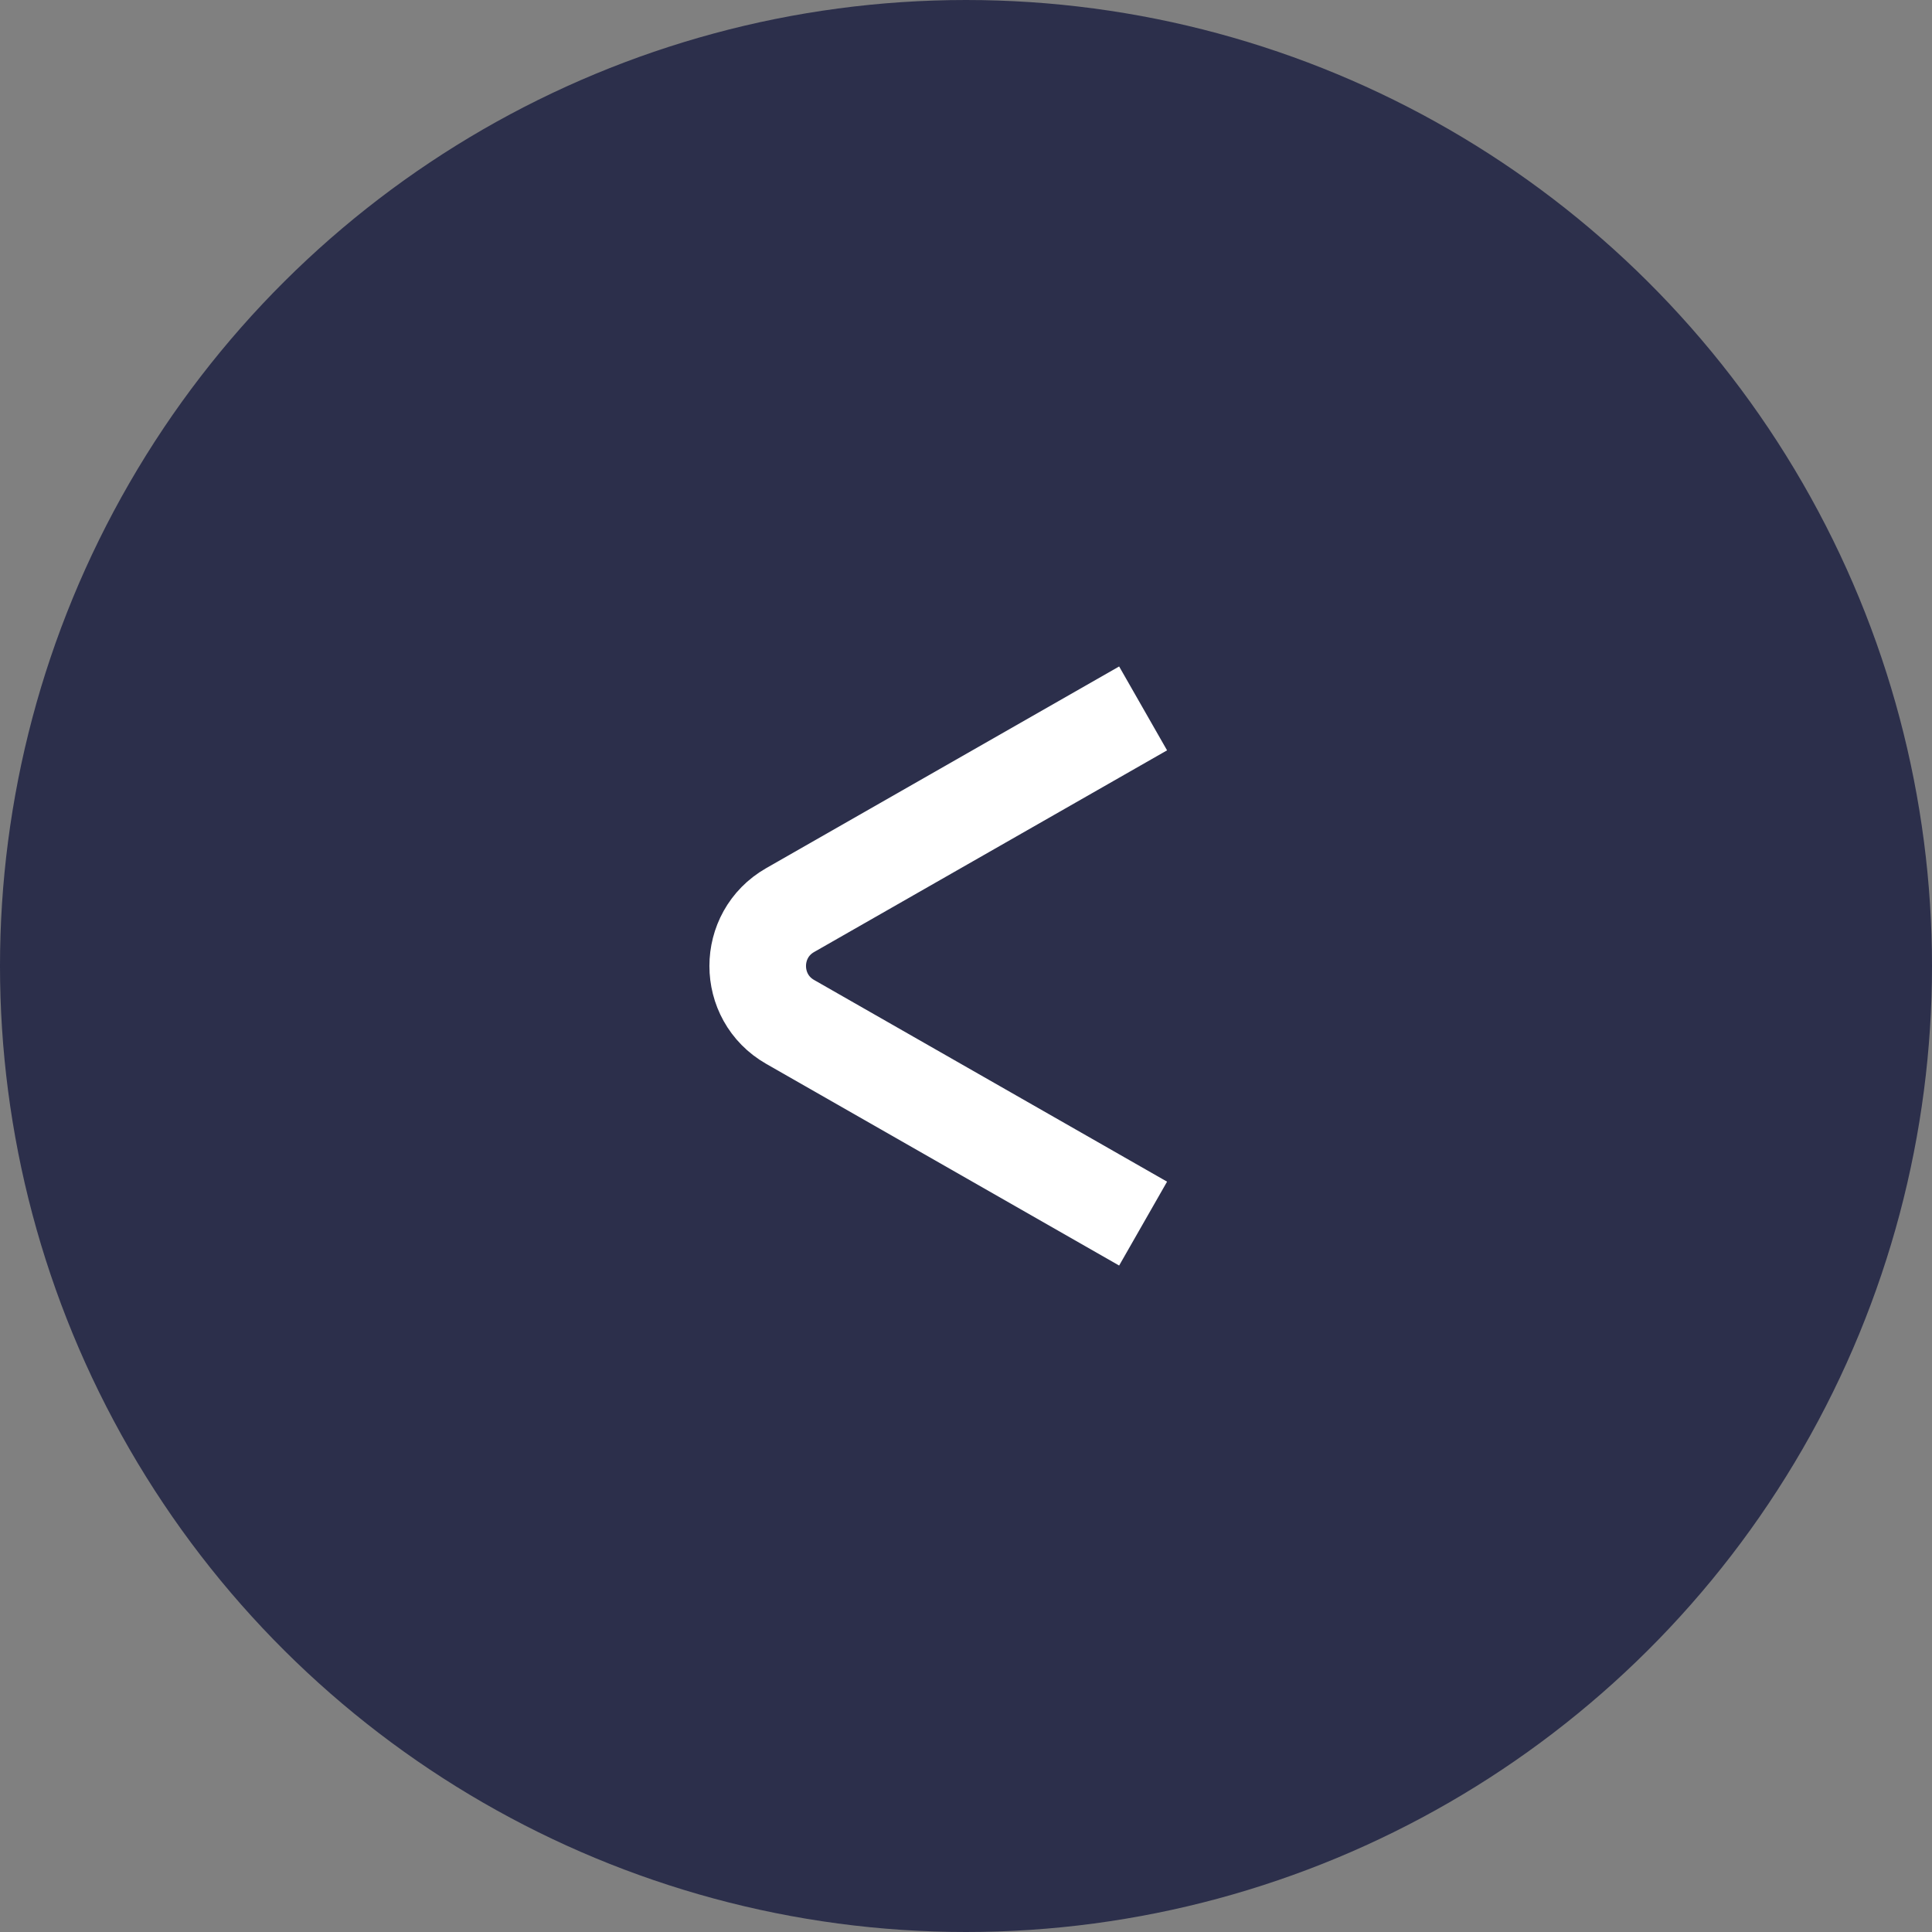<svg width="30" height="30" viewBox="0 0 30 30" fill="none" xmlns="http://www.w3.org/2000/svg">
<rect x="0" y="0" width="30" height="30" fill="#808080" stroke="none"/>
<circle cx="15" cy="15" r="15" transform="rotate(90 15 15)" fill="#2C2F4B"/>
<path d="M17.75 11L12.269 14.132C11.598 14.516 11.598 15.484 12.269 15.868L17.75 19" stroke="white" stroke-width="1.5"/>
</svg>
